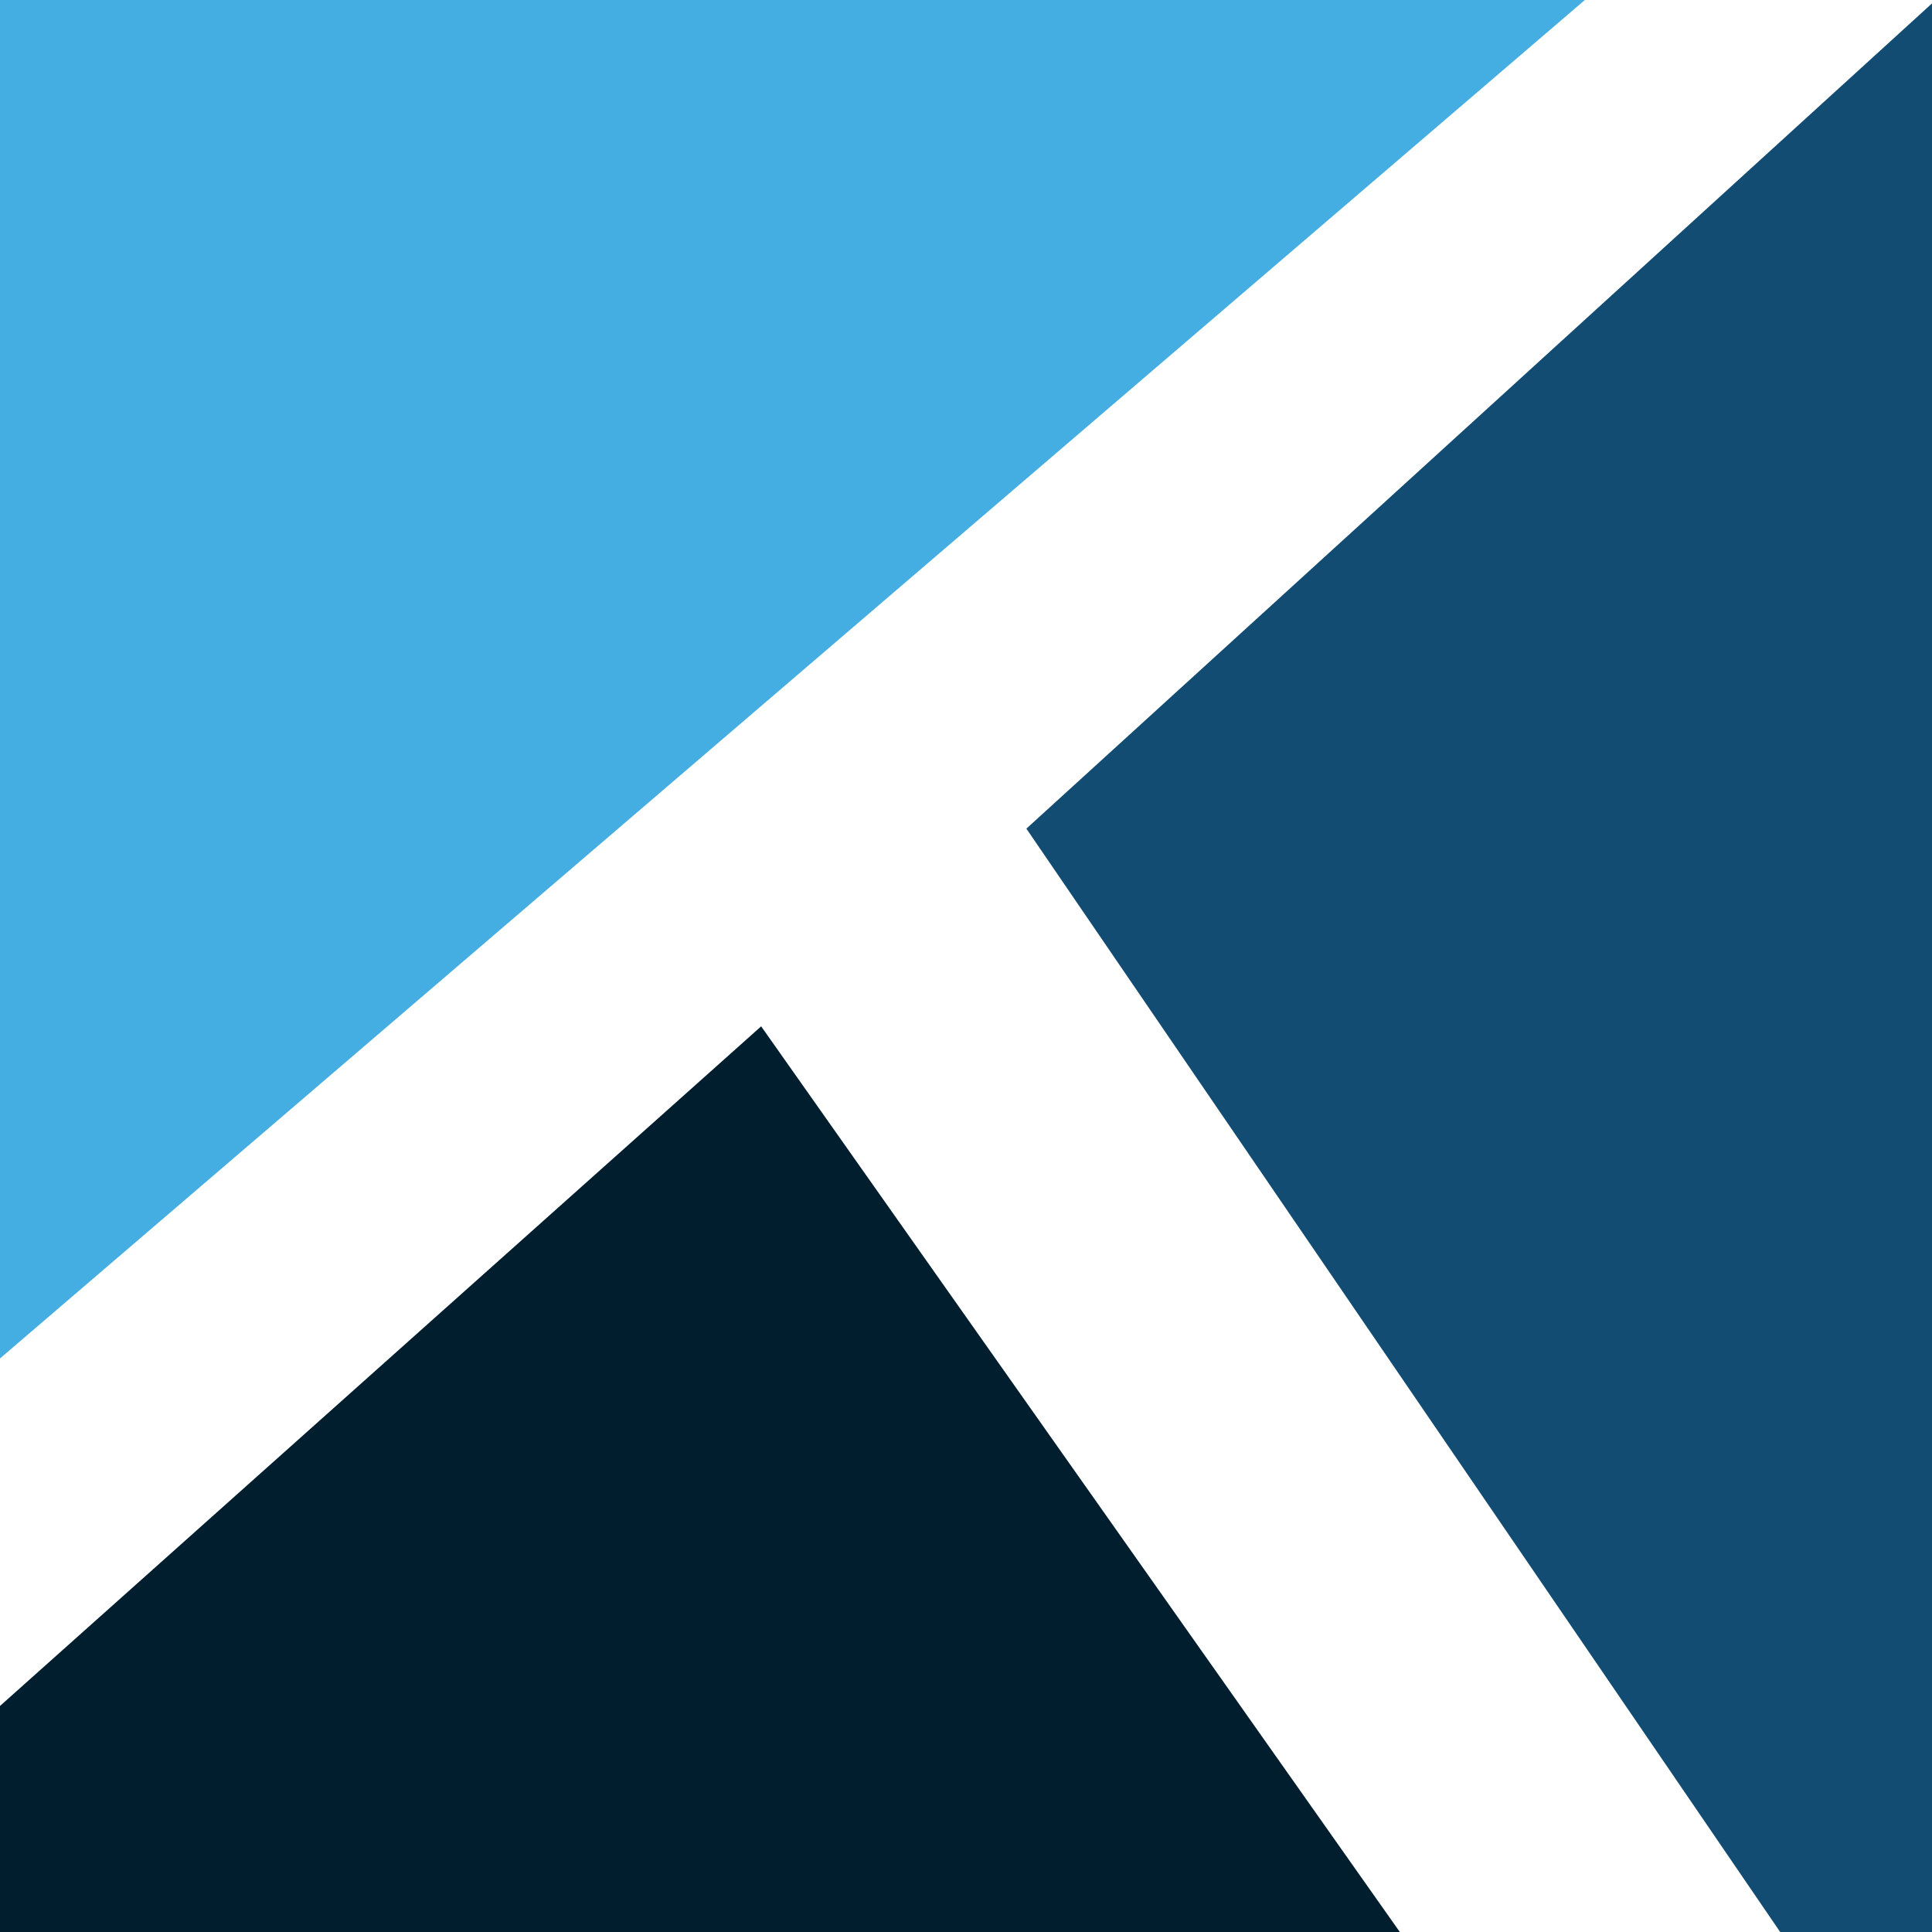 <?xml version="1.0" encoding="UTF-8"?>
<svg xmlns="http://www.w3.org/2000/svg" width="64" height="64" viewBox="0 0 64 64" fill="none">
  <rect x="0" y="0" width="64" height="64" fill="#808080" stroke="none"/>
  <g clip-path="url(#clip0_1115_7308)">
    <rect width="64" height="64" fill="white"></rect>
    <path d="M0 -9V45L63 -9H0Z" fill="#44ADE2"></path>
    <path d="M0 89V56.513L25.214 34L64 89H0Z" fill="#01253B"></path>
    <path d="M0 89V56.513L25.214 34L64 89H0Z" fill="black" fill-opacity="0.2"></path>
    <path d="M34 27.45L74 86V-9L34 27.45Z" fill="#134C72"></path>
  </g>
  <defs>
    <clipPath id="clip0_1115_7308">
      <rect width="64" height="64" fill="white"></rect>
    </clipPath>
  </defs>
</svg>
